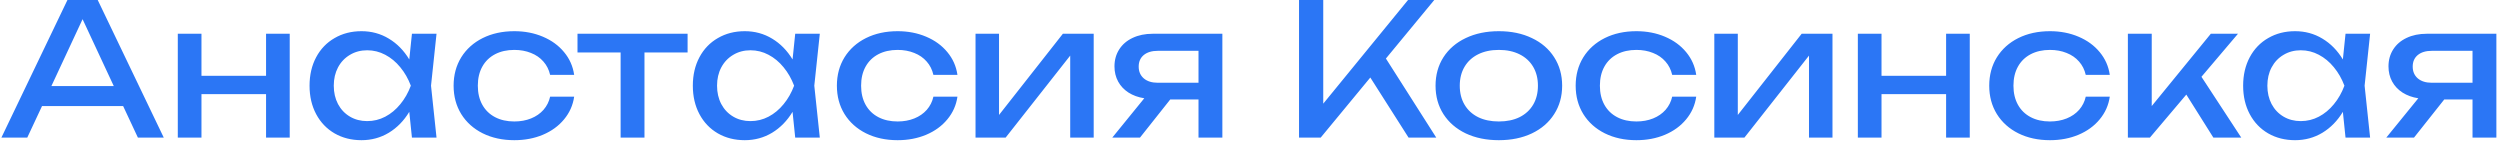 <?xml version="1.0" encoding="UTF-8"?> <svg xmlns="http://www.w3.org/2000/svg" width="545" height="31" viewBox="0 0 545 31" fill="none"><path d="M35.703 30H30.063L26.843 23.12H9.163L5.943 30H0.303L14.703 -2.38419e-06H21.303L35.703 30ZM18.003 4.18L11.203 18.76H24.803L18.003 4.18ZM58 16.52V7.36H63.16V30H58V20.52H43.92V30H38.76V7.36H43.92V16.52H58ZM95.162 7.36L93.962 18.68L95.162 30H89.802L89.222 24.38C88.049 26.327 86.562 27.847 84.762 28.94C82.962 30.02 80.975 30.56 78.802 30.56C76.615 30.56 74.662 30.067 72.942 29.08C71.222 28.08 69.882 26.68 68.922 24.88C67.962 23.08 67.482 21.013 67.482 18.68C67.482 16.347 67.962 14.28 68.922 12.48C69.882 10.68 71.222 9.287 72.942 8.3C74.662 7.3 76.615 6.8 78.802 6.8C80.989 6.8 82.975 7.34 84.762 8.42C86.562 9.5 88.049 11.013 89.222 12.96L89.802 7.36H95.162ZM80.042 26.4C81.442 26.4 82.755 26.08 83.982 25.44C85.222 24.787 86.315 23.88 87.262 22.72C88.222 21.56 88.989 20.213 89.562 18.68C88.989 17.16 88.222 15.82 87.262 14.66C86.315 13.5 85.222 12.593 83.982 11.94C82.755 11.287 81.442 10.96 80.042 10.96C78.642 10.96 77.388 11.293 76.282 11.96C75.175 12.613 74.308 13.527 73.682 14.7C73.069 15.86 72.762 17.187 72.762 18.68C72.762 20.173 73.069 21.507 73.682 22.68C74.308 23.853 75.175 24.767 76.282 25.42C77.388 26.073 78.642 26.4 80.042 26.4ZM125.166 21.08C124.9 22.933 124.166 24.58 122.966 26.02C121.78 27.46 120.24 28.58 118.346 29.38C116.466 30.167 114.393 30.56 112.126 30.56C109.54 30.56 107.24 30.06 105.226 29.06C103.226 28.06 101.666 26.66 100.546 24.86C99.44 23.06 98.886 21 98.886 18.68C98.886 16.36 99.44 14.3 100.546 12.5C101.666 10.7 103.226 9.3 105.226 8.3C107.24 7.3 109.54 6.8 112.126 6.8C114.393 6.8 116.466 7.2 118.346 8C120.24 8.8 121.78 9.92 122.966 11.36C124.166 12.8 124.9 14.453 125.166 16.32H119.926C119.673 15.2 119.186 14.233 118.466 13.42C117.746 12.593 116.84 11.967 115.746 11.54C114.666 11.1 113.46 10.88 112.126 10.88C110.526 10.88 109.126 11.193 107.926 11.82C106.726 12.447 105.8 13.347 105.146 14.52C104.493 15.693 104.166 17.08 104.166 18.68C104.166 20.28 104.493 21.667 105.146 22.84C105.8 24.013 106.726 24.913 107.926 25.54C109.126 26.167 110.526 26.48 112.126 26.48C113.46 26.48 114.673 26.26 115.766 25.82C116.86 25.38 117.766 24.753 118.486 23.94C119.206 23.113 119.686 22.16 119.926 21.08H125.166ZM125.895 7.36H149.895V11.44H140.495V30H135.295V11.44H125.895V7.36ZM178.717 7.36L177.517 18.68L178.717 30H173.357L172.777 24.38C171.603 26.327 170.117 27.847 168.317 28.94C166.517 30.02 164.53 30.56 162.357 30.56C160.17 30.56 158.217 30.067 156.497 29.08C154.777 28.08 153.437 26.68 152.477 24.88C151.517 23.08 151.037 21.013 151.037 18.68C151.037 16.347 151.517 14.28 152.477 12.48C153.437 10.68 154.777 9.287 156.497 8.3C158.217 7.3 160.17 6.8 162.357 6.8C164.543 6.8 166.53 7.34 168.317 8.42C170.117 9.5 171.603 11.013 172.777 12.96L173.357 7.36H178.717ZM163.597 26.4C164.997 26.4 166.31 26.08 167.537 25.44C168.777 24.787 169.87 23.88 170.817 22.72C171.777 21.56 172.543 20.213 173.117 18.68C172.543 17.16 171.777 15.82 170.817 14.66C169.87 13.5 168.777 12.593 167.537 11.94C166.31 11.287 164.997 10.96 163.597 10.96C162.197 10.96 160.943 11.293 159.837 11.96C158.73 12.613 157.863 13.527 157.237 14.7C156.623 15.86 156.317 17.187 156.317 18.68C156.317 20.173 156.623 21.507 157.237 22.68C157.863 23.853 158.73 24.767 159.837 25.42C160.943 26.073 162.197 26.4 163.597 26.4ZM208.721 21.08C208.454 22.933 207.721 24.58 206.521 26.02C205.334 27.46 203.794 28.58 201.901 29.38C200.021 30.167 197.948 30.56 195.681 30.56C193.094 30.56 190.794 30.06 188.781 29.06C186.781 28.06 185.221 26.66 184.101 24.86C182.994 23.06 182.441 21 182.441 18.68C182.441 16.36 182.994 14.3 184.101 12.5C185.221 10.7 186.781 9.3 188.781 8.3C190.794 7.3 193.094 6.8 195.681 6.8C197.948 6.8 200.021 7.2 201.901 8C203.794 8.8 205.334 9.92 206.521 11.36C207.721 12.8 208.454 14.453 208.721 16.32H203.481C203.228 15.2 202.741 14.233 202.021 13.42C201.301 12.593 200.394 11.967 199.301 11.54C198.221 11.1 197.014 10.88 195.681 10.88C194.081 10.88 192.681 11.193 191.481 11.82C190.281 12.447 189.354 13.347 188.701 14.52C188.048 15.693 187.721 17.08 187.721 18.68C187.721 20.28 188.048 21.667 188.701 22.84C189.354 24.013 190.281 24.913 191.481 25.54C192.681 26.167 194.081 26.48 195.681 26.48C197.014 26.48 198.228 26.26 199.321 25.82C200.414 25.38 201.321 24.753 202.041 23.94C202.761 23.113 203.241 22.16 203.481 21.08H208.721ZM217.786 25.06L231.706 7.36H238.426V30H233.306V12.12L219.226 30H212.666V7.36H217.786V25.06ZM266.475 7.36V30H261.275V21.68H255.115L248.515 30H242.475L249.455 21.42C248.149 21.22 247.002 20.807 246.015 20.18C245.042 19.553 244.289 18.753 243.755 17.78C243.222 16.793 242.955 15.693 242.955 14.48C242.955 13.08 243.302 11.84 243.995 10.76C244.689 9.68 245.662 8.847 246.915 8.26C248.182 7.66 249.635 7.36 251.275 7.36H266.475ZM261.275 18.04V11.08H252.395C251.102 11.08 250.082 11.387 249.335 12C248.602 12.613 248.235 13.453 248.235 14.52C248.235 15.587 248.602 16.44 249.335 17.08C250.082 17.72 251.102 18.04 252.395 18.04H261.275ZM302.128 12.76L313.108 30H307.068L298.728 16.9L287.908 30H283.188V-2.38419e-06H288.468V22.6L306.948 -2.38419e-06H312.668L302.128 12.76ZM326.749 30.56C324.029 30.56 321.622 30.067 319.529 29.08C317.449 28.08 315.829 26.68 314.669 24.88C313.522 23.08 312.949 21.013 312.949 18.68C312.949 16.347 313.522 14.28 314.669 12.48C315.829 10.68 317.449 9.287 319.529 8.3C321.622 7.3 324.029 6.8 326.749 6.8C329.469 6.8 331.869 7.3 333.949 8.3C336.042 9.287 337.662 10.68 338.809 12.48C339.969 14.28 340.549 16.347 340.549 18.68C340.549 21.013 339.969 23.08 338.809 24.88C337.662 26.68 336.042 28.08 333.949 29.08C331.869 30.067 329.469 30.56 326.749 30.56ZM326.749 26.48C328.482 26.48 329.989 26.167 331.269 25.54C332.549 24.9 333.535 23.993 334.229 22.82C334.922 21.647 335.269 20.267 335.269 18.68C335.269 17.107 334.922 15.733 334.229 14.56C333.535 13.387 332.549 12.48 331.269 11.84C329.989 11.2 328.482 10.88 326.749 10.88C325.015 10.88 323.509 11.2 322.229 11.84C320.949 12.48 319.962 13.387 319.269 14.56C318.575 15.733 318.229 17.107 318.229 18.68C318.229 20.267 318.575 21.647 319.269 22.82C319.962 23.993 320.949 24.9 322.229 25.54C323.509 26.167 325.015 26.48 326.749 26.48ZM369.776 21.08C369.509 22.933 368.776 24.58 367.576 26.02C366.389 27.46 364.849 28.58 362.956 29.38C361.076 30.167 359.002 30.56 356.736 30.56C354.149 30.56 351.849 30.06 349.836 29.06C347.836 28.06 346.276 26.66 345.156 24.86C344.049 23.06 343.496 21 343.496 18.68C343.496 16.36 344.049 14.3 345.156 12.5C346.276 10.7 347.836 9.3 349.836 8.3C351.849 7.3 354.149 6.8 356.736 6.8C359.002 6.8 361.076 7.2 362.956 8C364.849 8.8 366.389 9.92 367.576 11.36C368.776 12.8 369.509 14.453 369.776 16.32H364.536C364.282 15.2 363.796 14.233 363.076 13.42C362.356 12.593 361.449 11.967 360.356 11.54C359.276 11.1 358.069 10.88 356.736 10.88C355.136 10.88 353.736 11.193 352.536 11.82C351.336 12.447 350.409 13.347 349.756 14.52C349.102 15.693 348.776 17.08 348.776 18.68C348.776 20.28 349.102 21.667 349.756 22.84C350.409 24.013 351.336 24.913 352.536 25.54C353.736 26.167 355.136 26.48 356.736 26.48C358.069 26.48 359.282 26.26 360.376 25.82C361.469 25.38 362.376 24.753 363.096 23.94C363.816 23.113 364.296 22.16 364.536 21.08H369.776ZM378.841 25.06L392.761 7.36H399.481V30H394.361V12.12L380.281 30H373.721V7.36H378.841V25.06ZM424.25 16.52V7.36H429.41V30H424.25V20.52H410.17V30H405.01V7.36H410.17V16.52H424.25ZM459.932 21.08C459.665 22.933 458.932 24.58 457.732 26.02C456.545 27.46 455.005 28.58 453.112 29.38C451.232 30.167 449.159 30.56 446.892 30.56C444.305 30.56 442.005 30.06 439.992 29.06C437.992 28.06 436.432 26.66 435.312 24.86C434.205 23.06 433.652 21 433.652 18.68C433.652 16.36 434.205 14.3 435.312 12.5C436.432 10.7 437.992 9.3 439.992 8.3C442.005 7.3 444.305 6.8 446.892 6.8C449.159 6.8 451.232 7.2 453.112 8C455.005 8.8 456.545 9.92 457.732 11.36C458.932 12.8 459.665 14.453 459.932 16.32H454.692C454.439 15.2 453.952 14.233 453.232 13.42C452.512 12.593 451.605 11.967 450.512 11.54C449.432 11.1 448.225 10.88 446.892 10.88C445.292 10.88 443.892 11.193 442.692 11.82C441.492 12.447 440.565 13.347 439.912 14.52C439.259 15.693 438.932 17.08 438.932 18.68C438.932 20.28 439.259 21.667 439.912 22.84C440.565 24.013 441.492 24.913 442.692 25.54C443.892 26.167 445.292 26.48 446.892 26.48C448.225 26.48 449.439 26.26 450.532 25.82C451.625 25.38 452.532 24.753 453.252 23.94C453.972 23.113 454.452 22.16 454.692 21.08H459.932ZM479.917 16.74L488.597 30H482.517L476.617 20.62L468.677 30H463.877V7.36H469.077V23.12L481.957 7.36H487.877L479.917 16.74ZM516.685 7.36L515.485 18.68L516.685 30H511.325L510.745 24.38C509.572 26.327 508.085 27.847 506.285 28.94C504.485 30.02 502.499 30.56 500.325 30.56C498.139 30.56 496.185 30.067 494.465 29.08C492.745 28.08 491.405 26.68 490.445 24.88C489.485 23.08 489.005 21.013 489.005 18.68C489.005 16.347 489.485 14.28 490.445 12.48C491.405 10.68 492.745 9.287 494.465 8.3C496.185 7.3 498.139 6.8 500.325 6.8C502.512 6.8 504.499 7.34 506.285 8.42C508.085 9.5 509.572 11.013 510.745 12.96L511.325 7.36H516.685ZM501.565 26.4C502.965 26.4 504.279 26.08 505.505 25.44C506.745 24.787 507.839 23.88 508.785 22.72C509.745 21.56 510.512 20.213 511.085 18.68C510.512 17.16 509.745 15.82 508.785 14.66C507.839 13.5 506.745 12.593 505.505 11.94C504.279 11.287 502.965 10.96 501.565 10.96C500.165 10.96 498.912 11.293 497.805 11.96C496.699 12.613 495.832 13.527 495.205 14.7C494.592 15.86 494.285 17.187 494.285 18.68C494.285 20.173 494.592 21.507 495.205 22.68C495.832 23.853 496.699 24.767 497.805 25.42C498.912 26.073 500.165 26.4 501.565 26.4ZM544.21 7.36V30H539.01V21.68H532.85L526.25 30H520.21L527.19 21.42C525.883 21.22 524.736 20.807 523.75 20.18C522.776 19.553 522.023 18.753 521.49 17.78C520.956 16.793 520.69 15.693 520.69 14.48C520.69 13.08 521.036 11.84 521.73 10.76C522.423 9.68 523.396 8.847 524.65 8.26C525.916 7.66 527.37 7.36 529.01 7.36H544.21ZM539.01 18.04V11.08H530.13C528.836 11.08 527.816 11.387 527.07 12C526.336 12.613 525.97 13.453 525.97 14.52C525.97 15.587 526.336 16.44 527.07 17.08C527.816 17.72 528.836 18.04 530.13 18.04H539.01Z" fill="#2B76F5"></path></svg> 